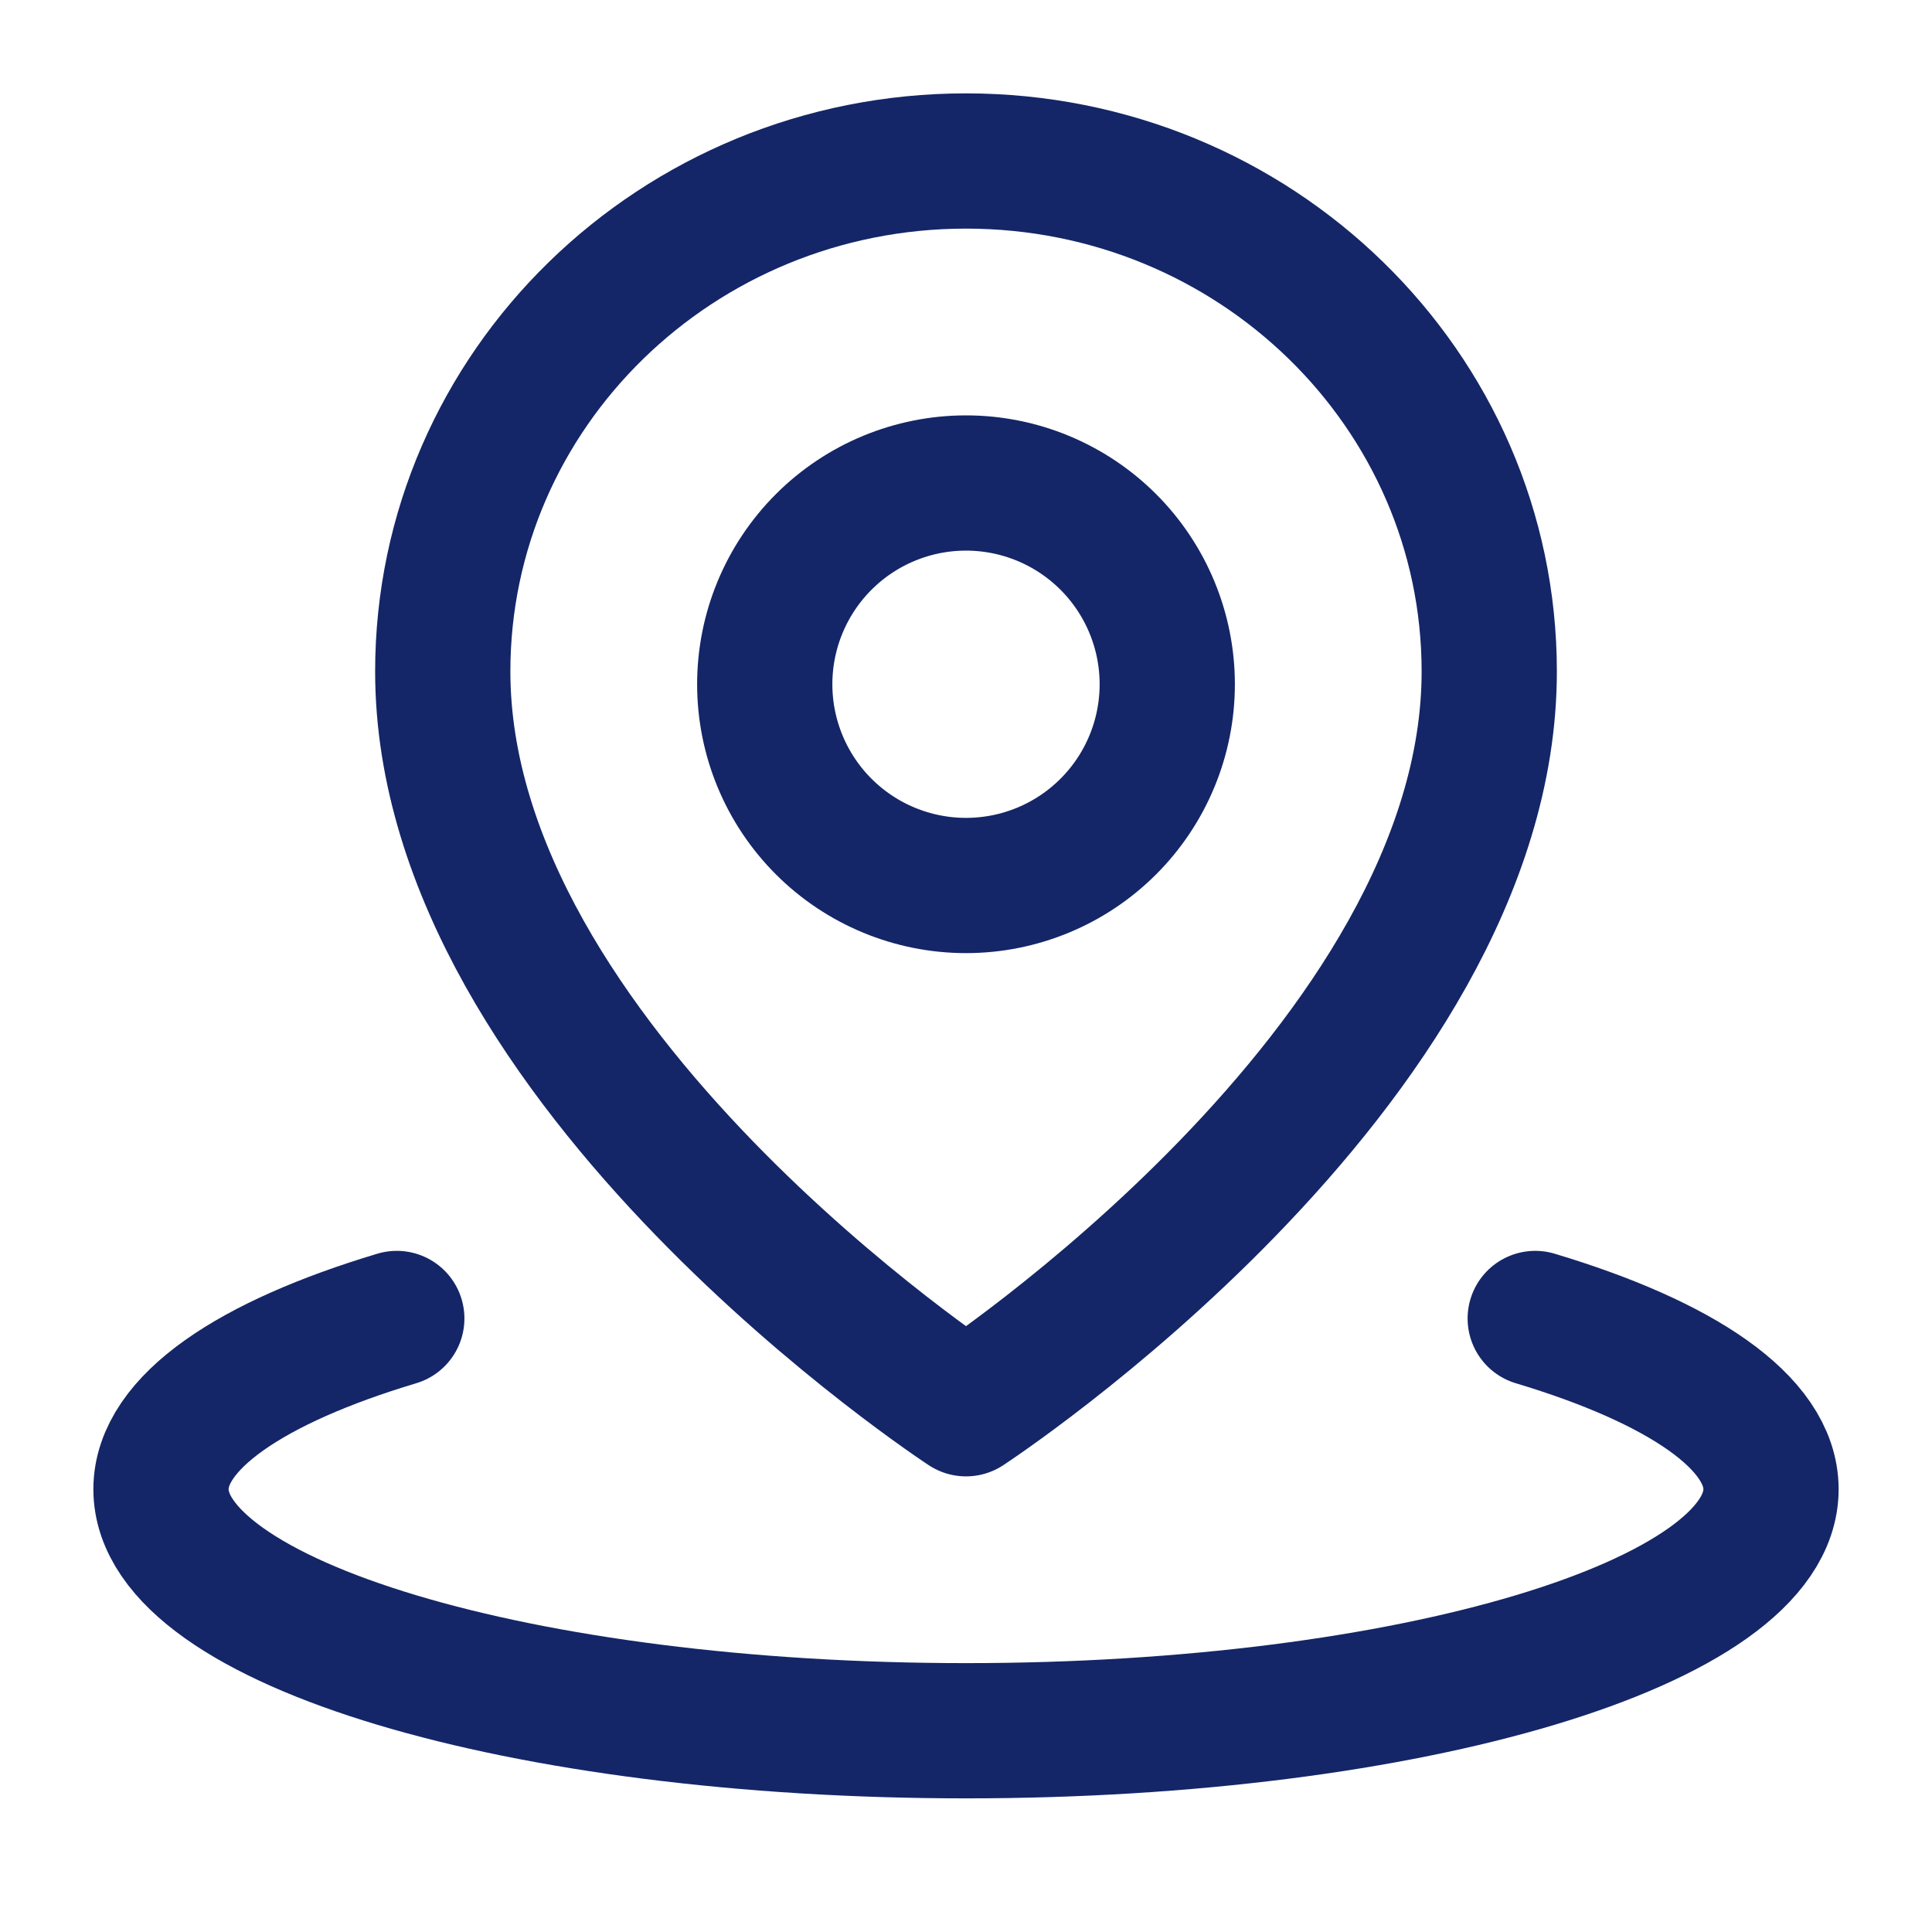 <svg width="100" height="100" viewBox="0 0 100 100" fill="none" xmlns="http://www.w3.org/2000/svg">
<path d="M20.538 68.244C12.996 70.506 8.333 73.631 8.333 77.083C8.333 83.987 26.988 89.583 50 89.583C73.013 89.583 91.667 83.987 91.667 77.083C91.667 73.631 87.002 70.506 79.463 68.244" stroke="#142667" stroke-width="7" stroke-linecap="round" stroke-linejoin="round"/>
<path d="M50 72.917C50 72.917 77.083 55.217 77.083 34.754C77.083 20.163 64.958 8.333 50 8.333C35.042 8.333 22.917 20.163 22.917 34.754C22.917 55.217 50 72.917 50 72.917Z" stroke="#142667" stroke-width="7" stroke-linejoin="round"/>
<path d="M50 45.833C52.763 45.833 55.412 44.736 57.366 42.782C59.319 40.829 60.417 38.179 60.417 35.417C60.417 32.654 59.319 30.005 57.366 28.051C55.412 26.098 52.763 25 50 25C47.237 25 44.588 26.098 42.634 28.051C40.681 30.005 39.583 32.654 39.583 35.417C39.583 38.179 40.681 40.829 42.634 42.782C44.588 44.736 47.237 45.833 50 45.833Z" stroke="#142667" stroke-width="7" stroke-linejoin="round"/>
</svg>

